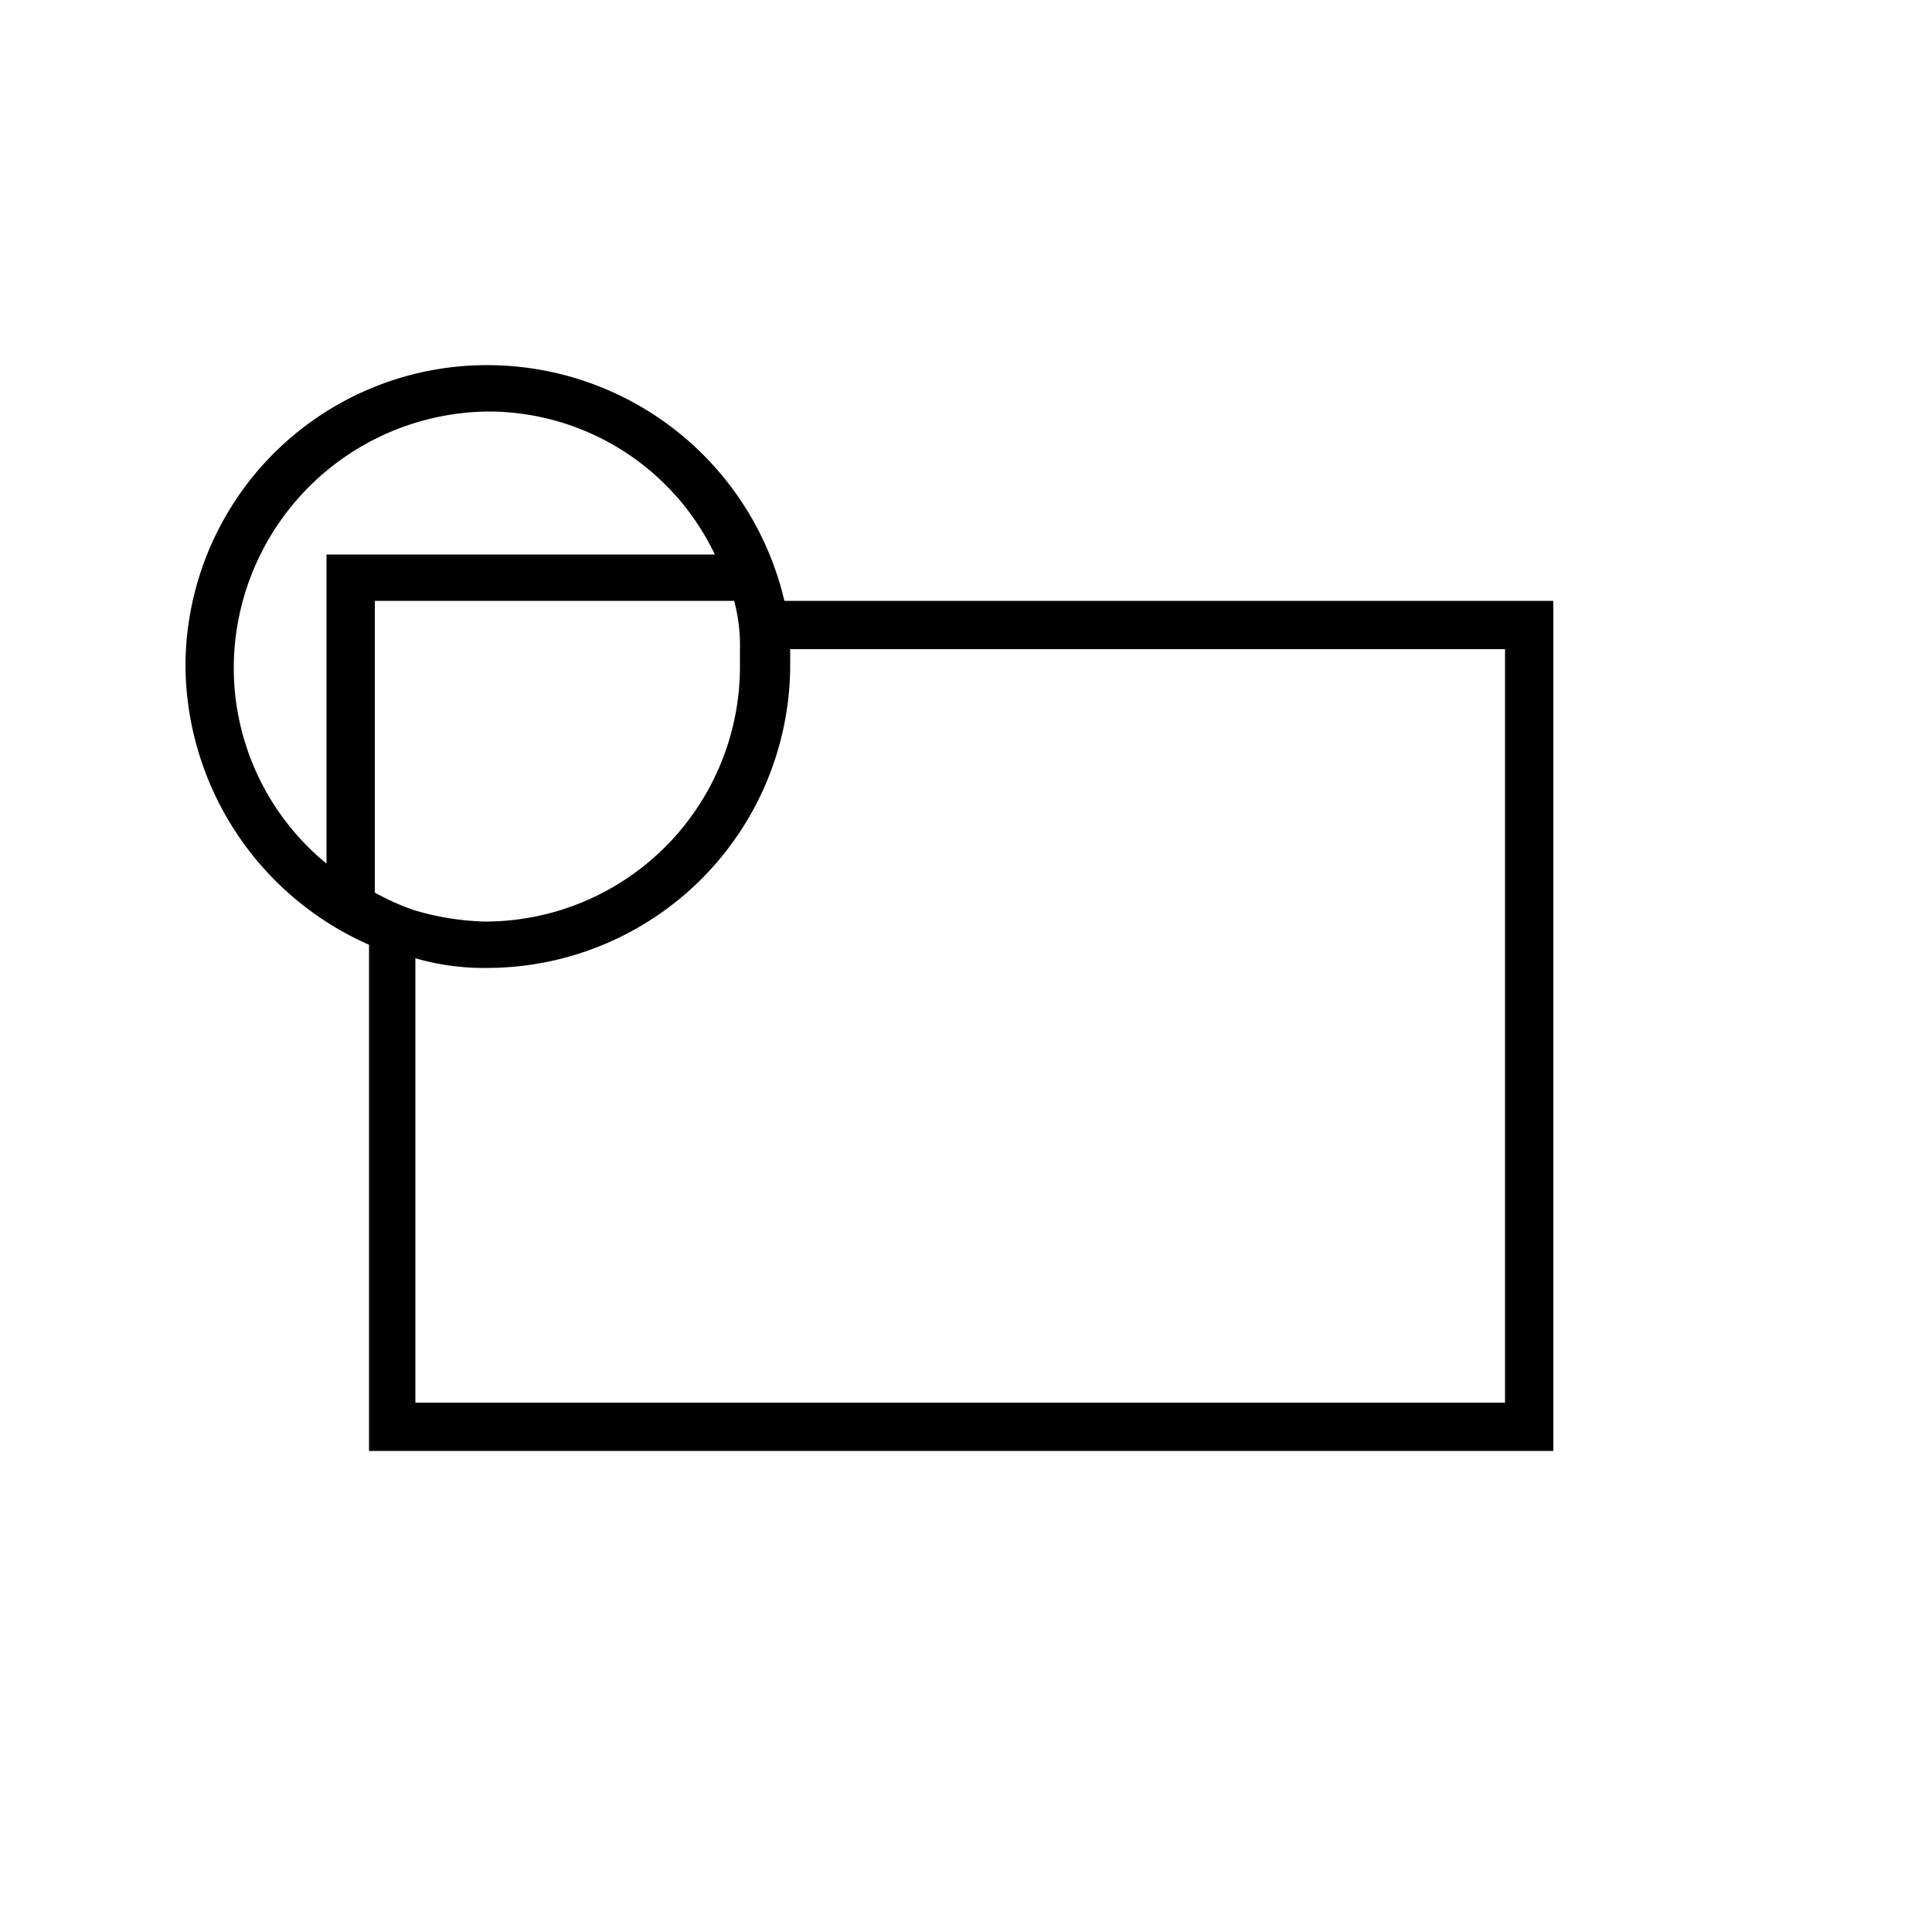 <svg xmlns="http://www.w3.org/2000/svg" viewBox="0 0 1000 1000"><path transform="scale(1,-1) translate(0,-850)" d="M406 539a158 158 0 0 1-153 122 156 156 0 0 1-157-156 159 159 0 0 1 95-144v-262h613v440z m-237 24v-160a131 131 0 0 0-48 102 133 133 0 0 0 132 132 130 130 0 0 0 117-74z m25-175v151h186a89 89 0 0 0 3-25v-9a132 132 0 0 0-132-132 140 140 0 0 0-37 6 128 128 0 0 0-20 9z m585-264h-564v230a128 128 0 0 1 38-5 157 157 0 0 1 156 156v9h370z"/></svg>
